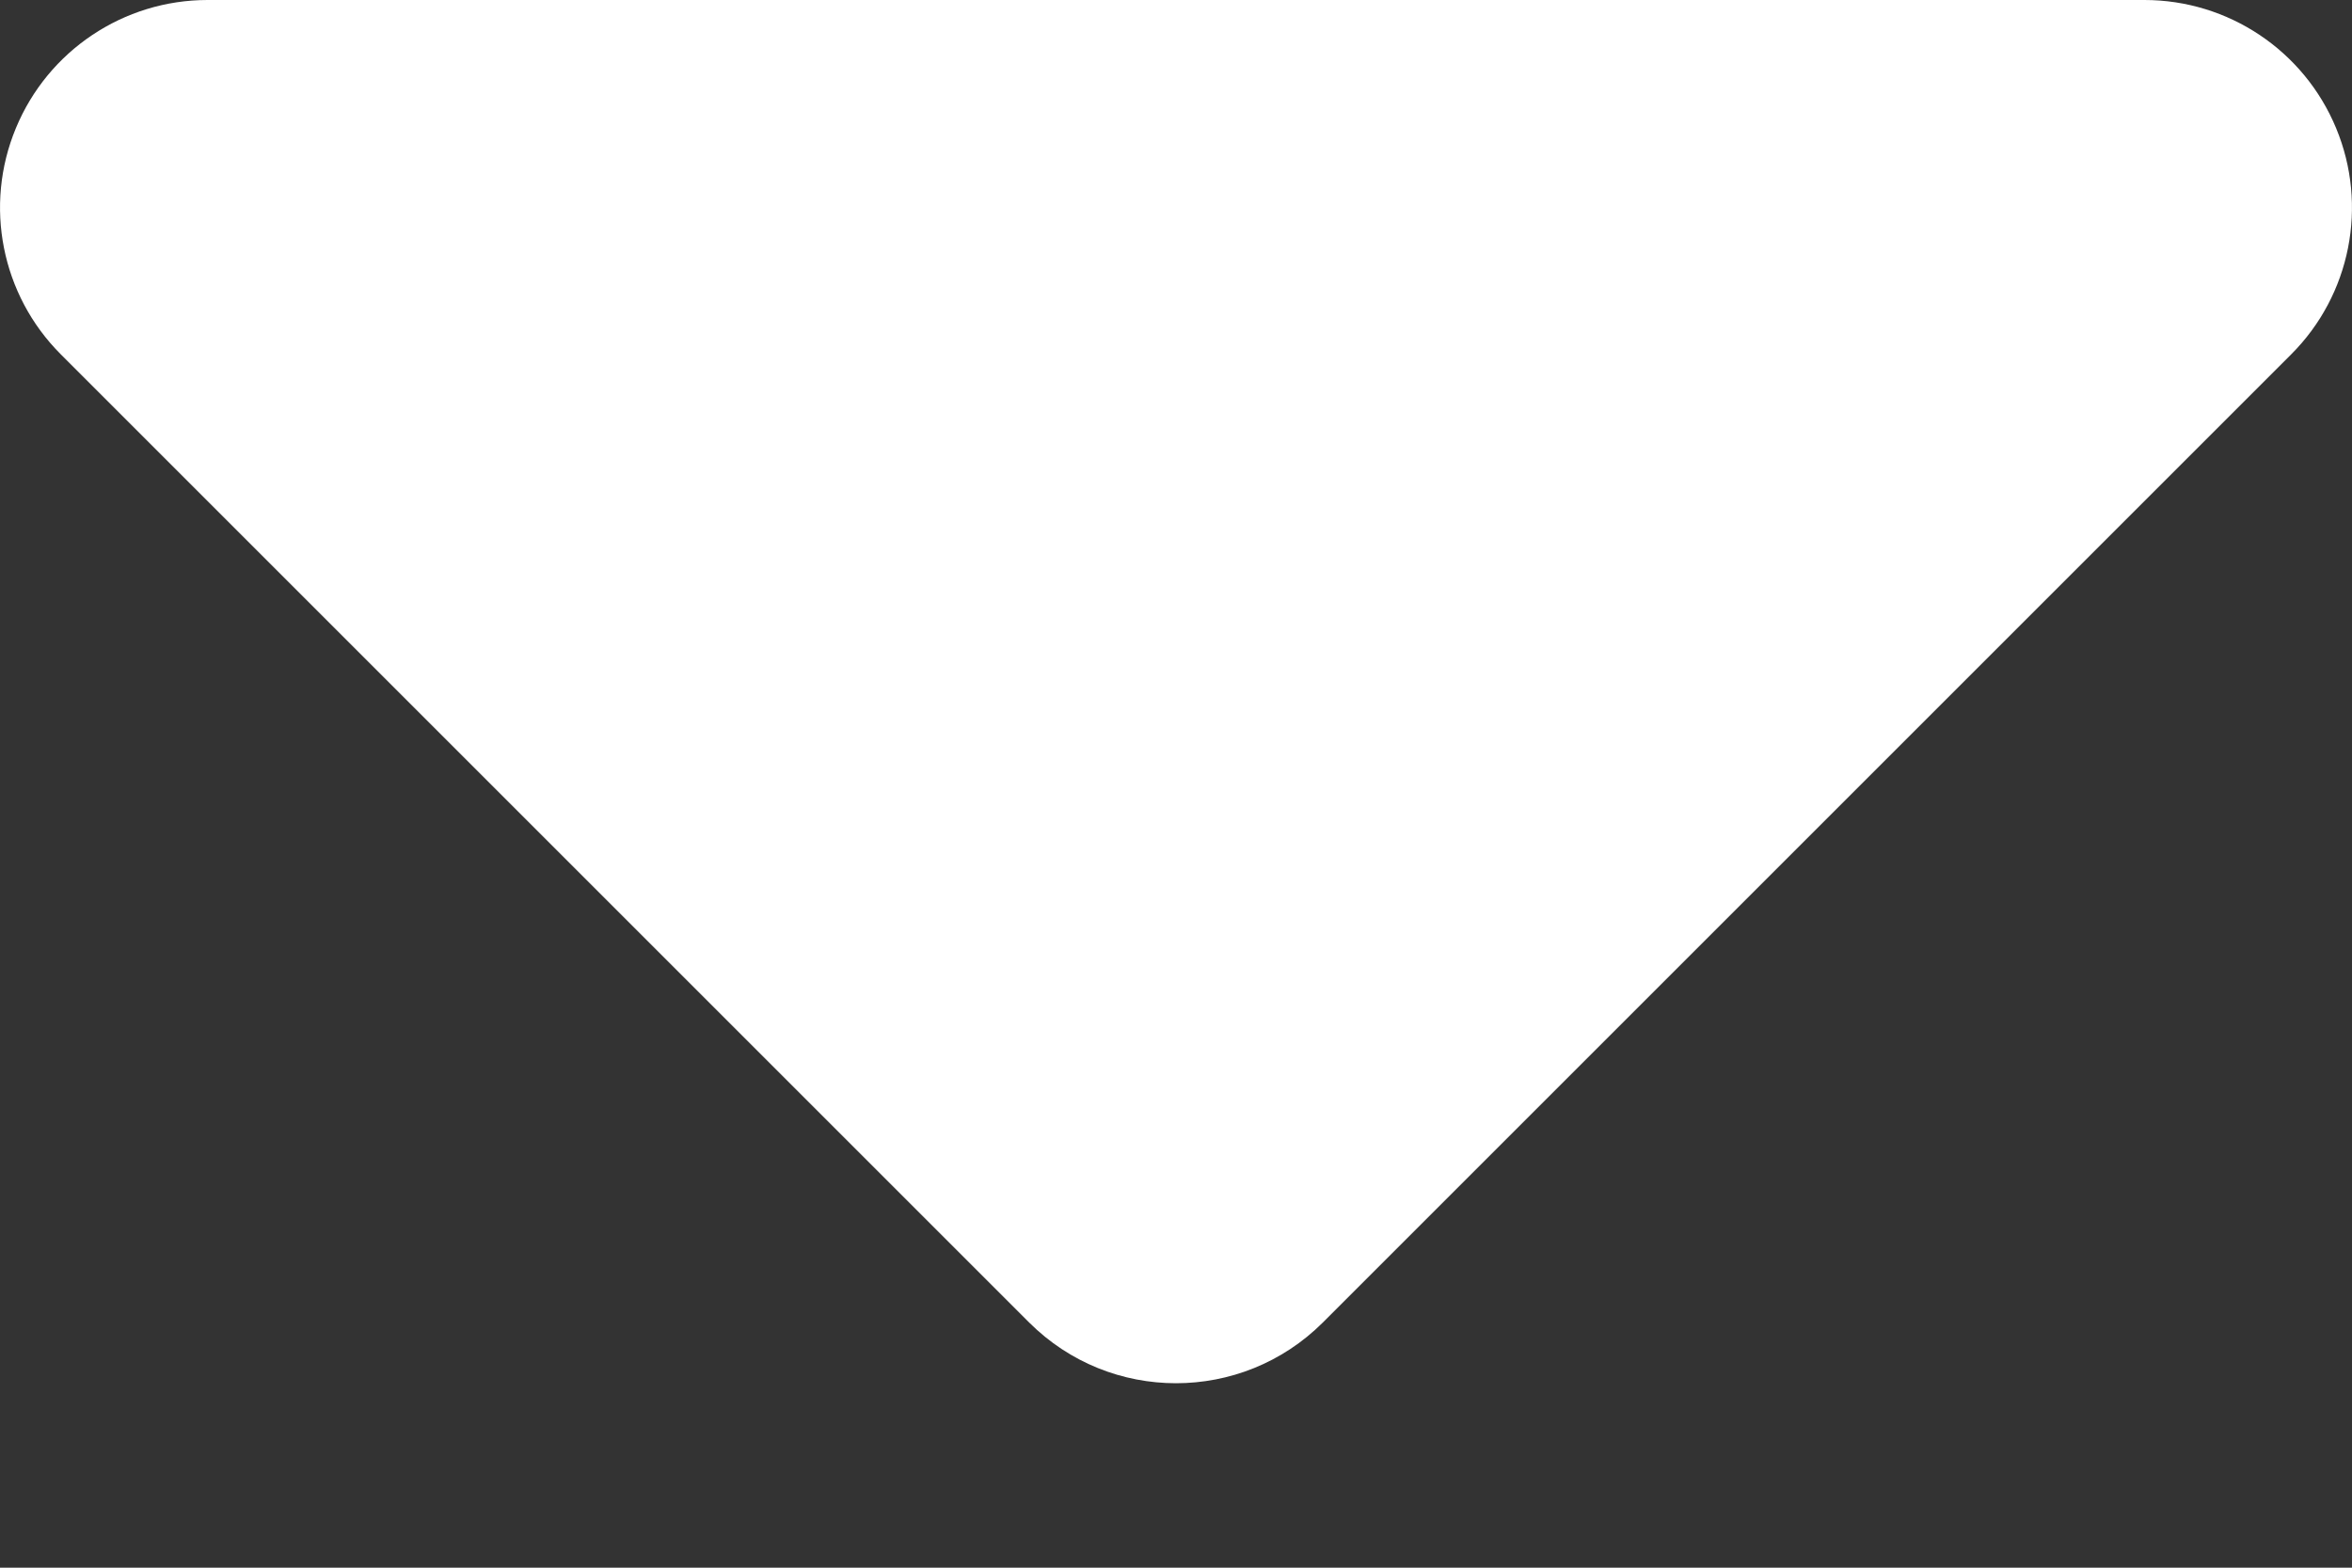 <svg width="12" height="8" viewBox="0 0 12 8" fill="none" xmlns="http://www.w3.org/2000/svg">
<rect x="0" y="0" width="12" height="8" fill="#333333" stroke="none"/>
<path fill-rule="evenodd" clip-rule="evenodd" d="M11.919 0.654C12.083 1.049 11.993 1.505 11.69 1.808L6.749 6.749C6.335 7.162 5.665 7.162 5.251 6.749L0.31 1.808C0.007 1.505 -0.083 1.049 0.081 0.654C0.245 0.258 0.631 -1.87195e-08 1.059 0L10.941 4.31969e-07C11.369 4.50689e-07 11.755 0.258 11.919 0.654Z" fill="white"/>
</svg>
